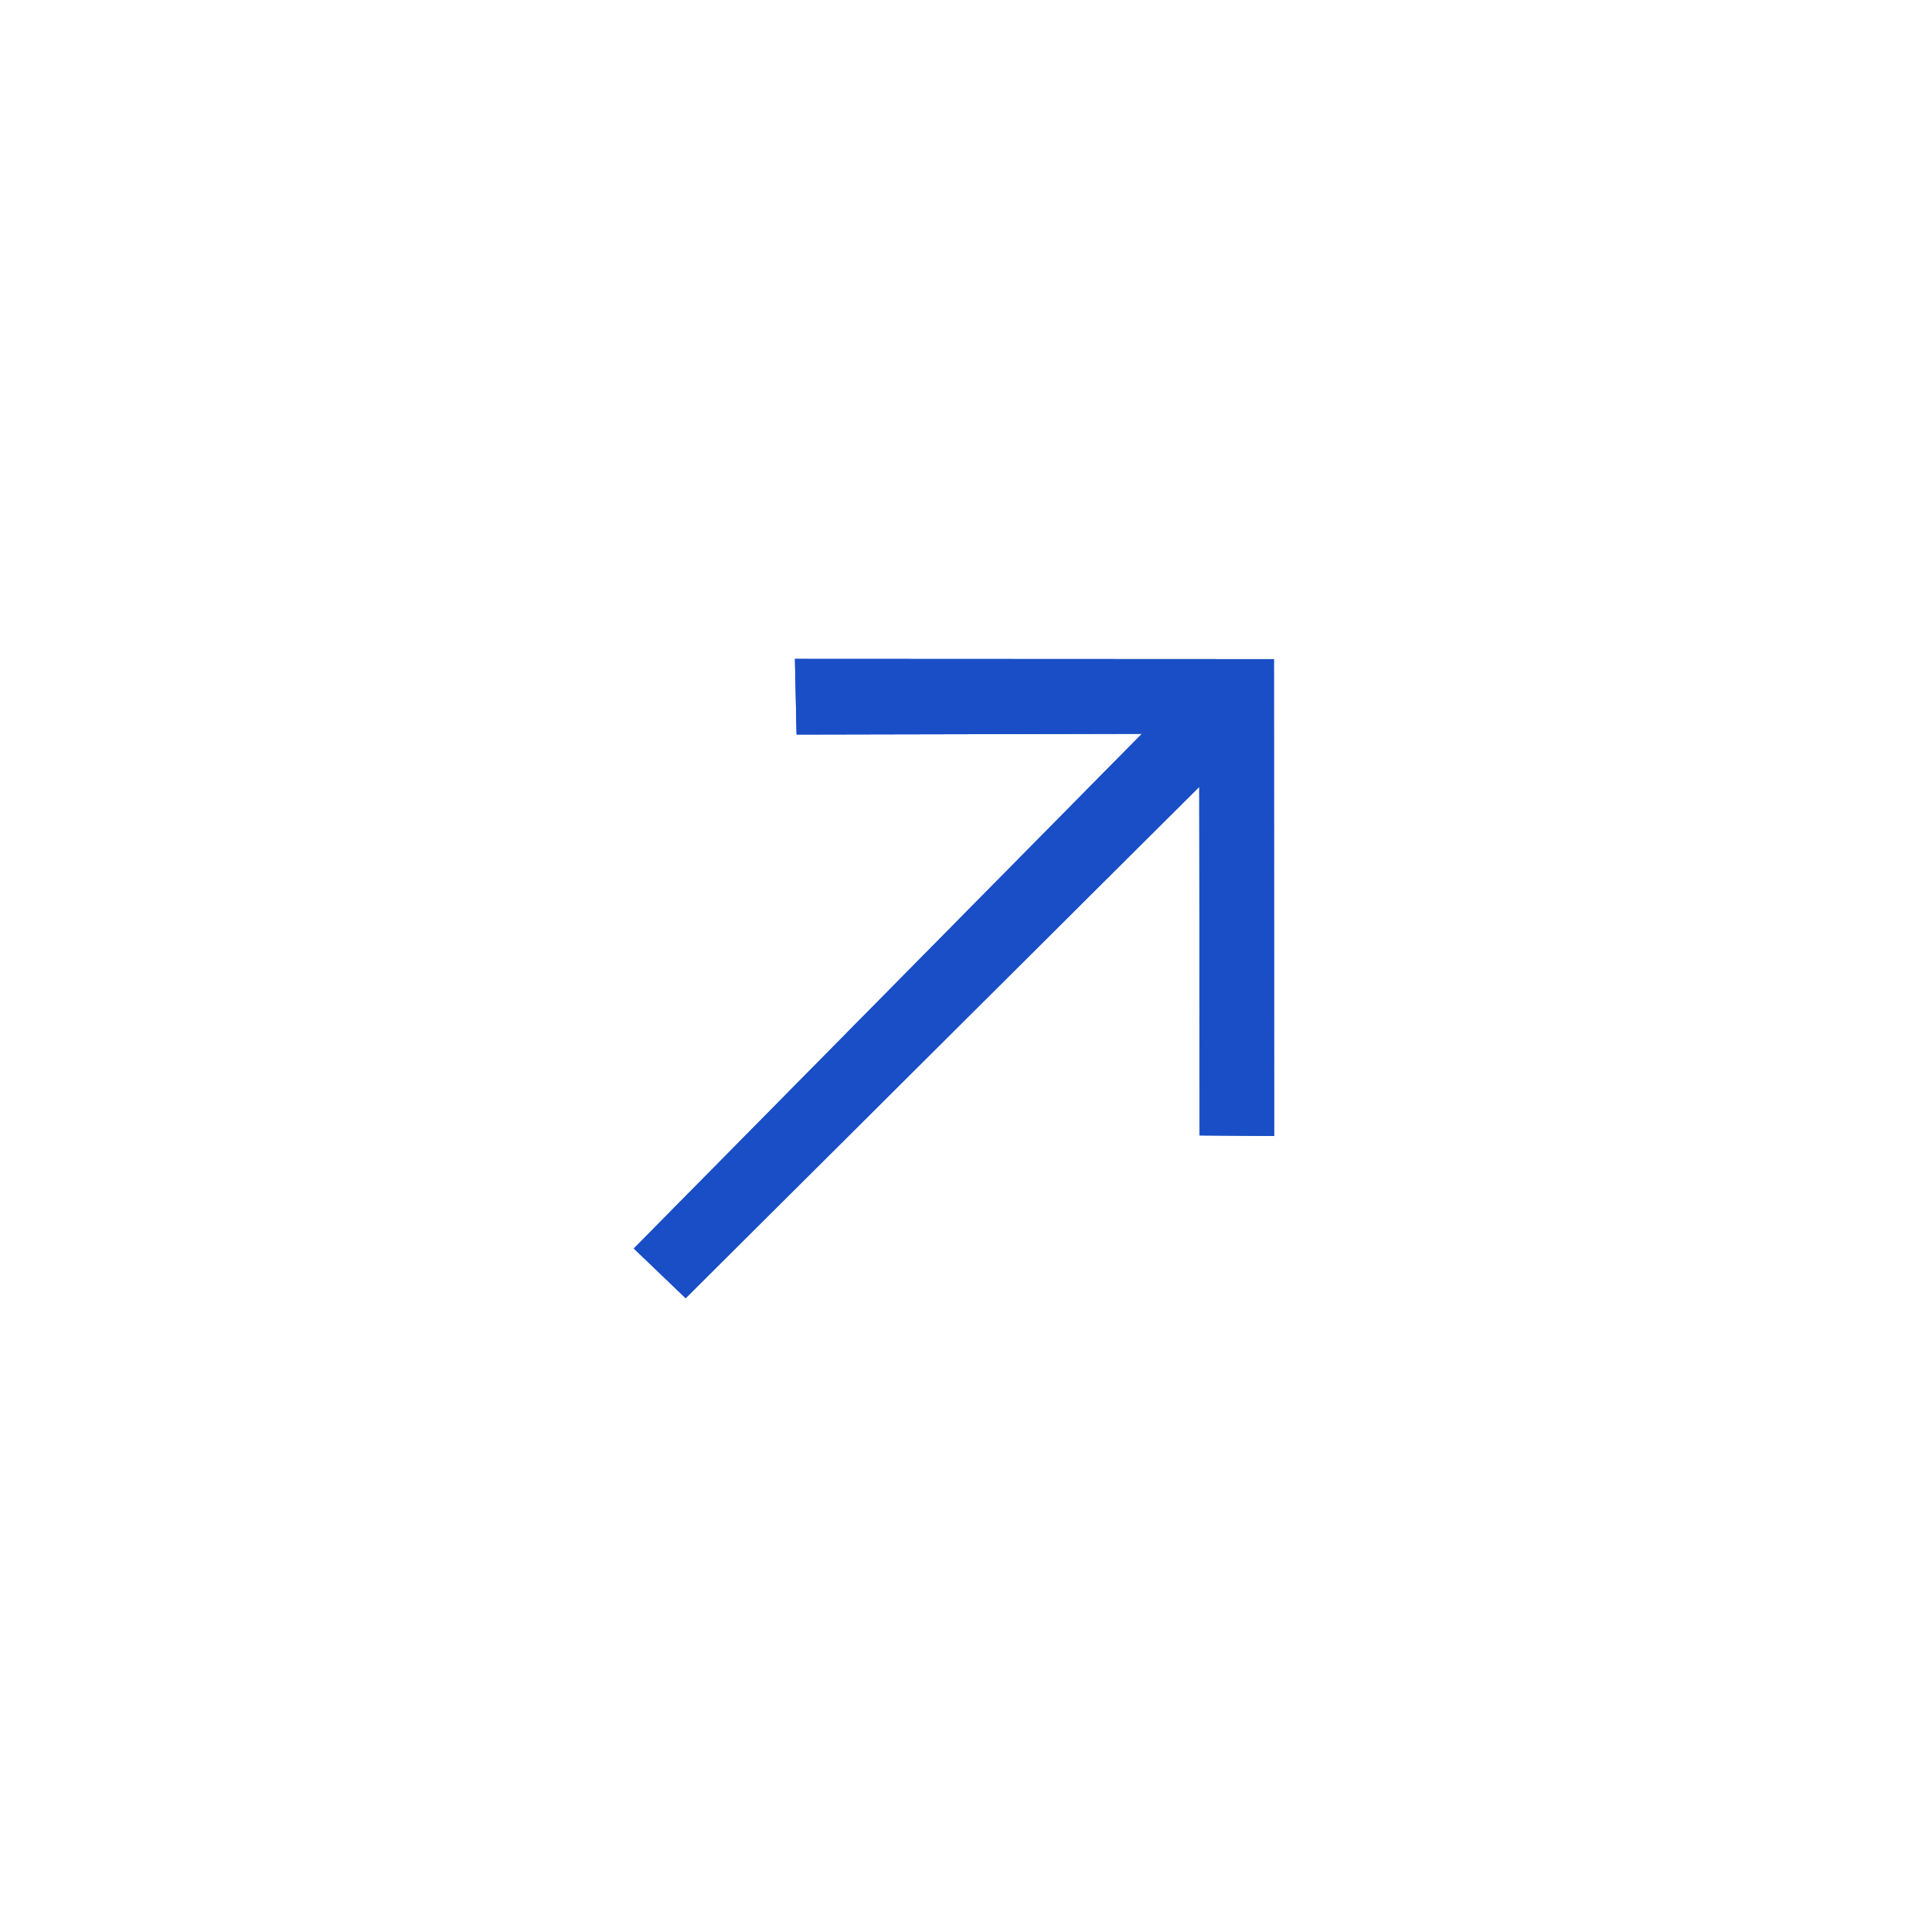 <?xml version="1.0" encoding="UTF-8"?> <svg xmlns="http://www.w3.org/2000/svg" width="40" height="40" viewBox="0 0 40 40" fill="none"><path fill-rule="evenodd" clip-rule="evenodd" d="M16.492 15.208L23.641 15.193L13.122 25.849L14.196 26.878L24.829 16.291L24.837 23.508L26.38 23.519L26.375 13.647L16.458 13.642L16.492 15.208Z" fill="#194EC6"></path><path fill-rule="evenodd" clip-rule="evenodd" d="M16.492 15.208L23.641 15.193L13.122 25.849L14.196 26.878L24.829 16.291L24.837 23.508L26.38 23.519L26.375 13.647L16.458 13.642L16.492 15.208Z" fill="#194EC6"></path></svg> 